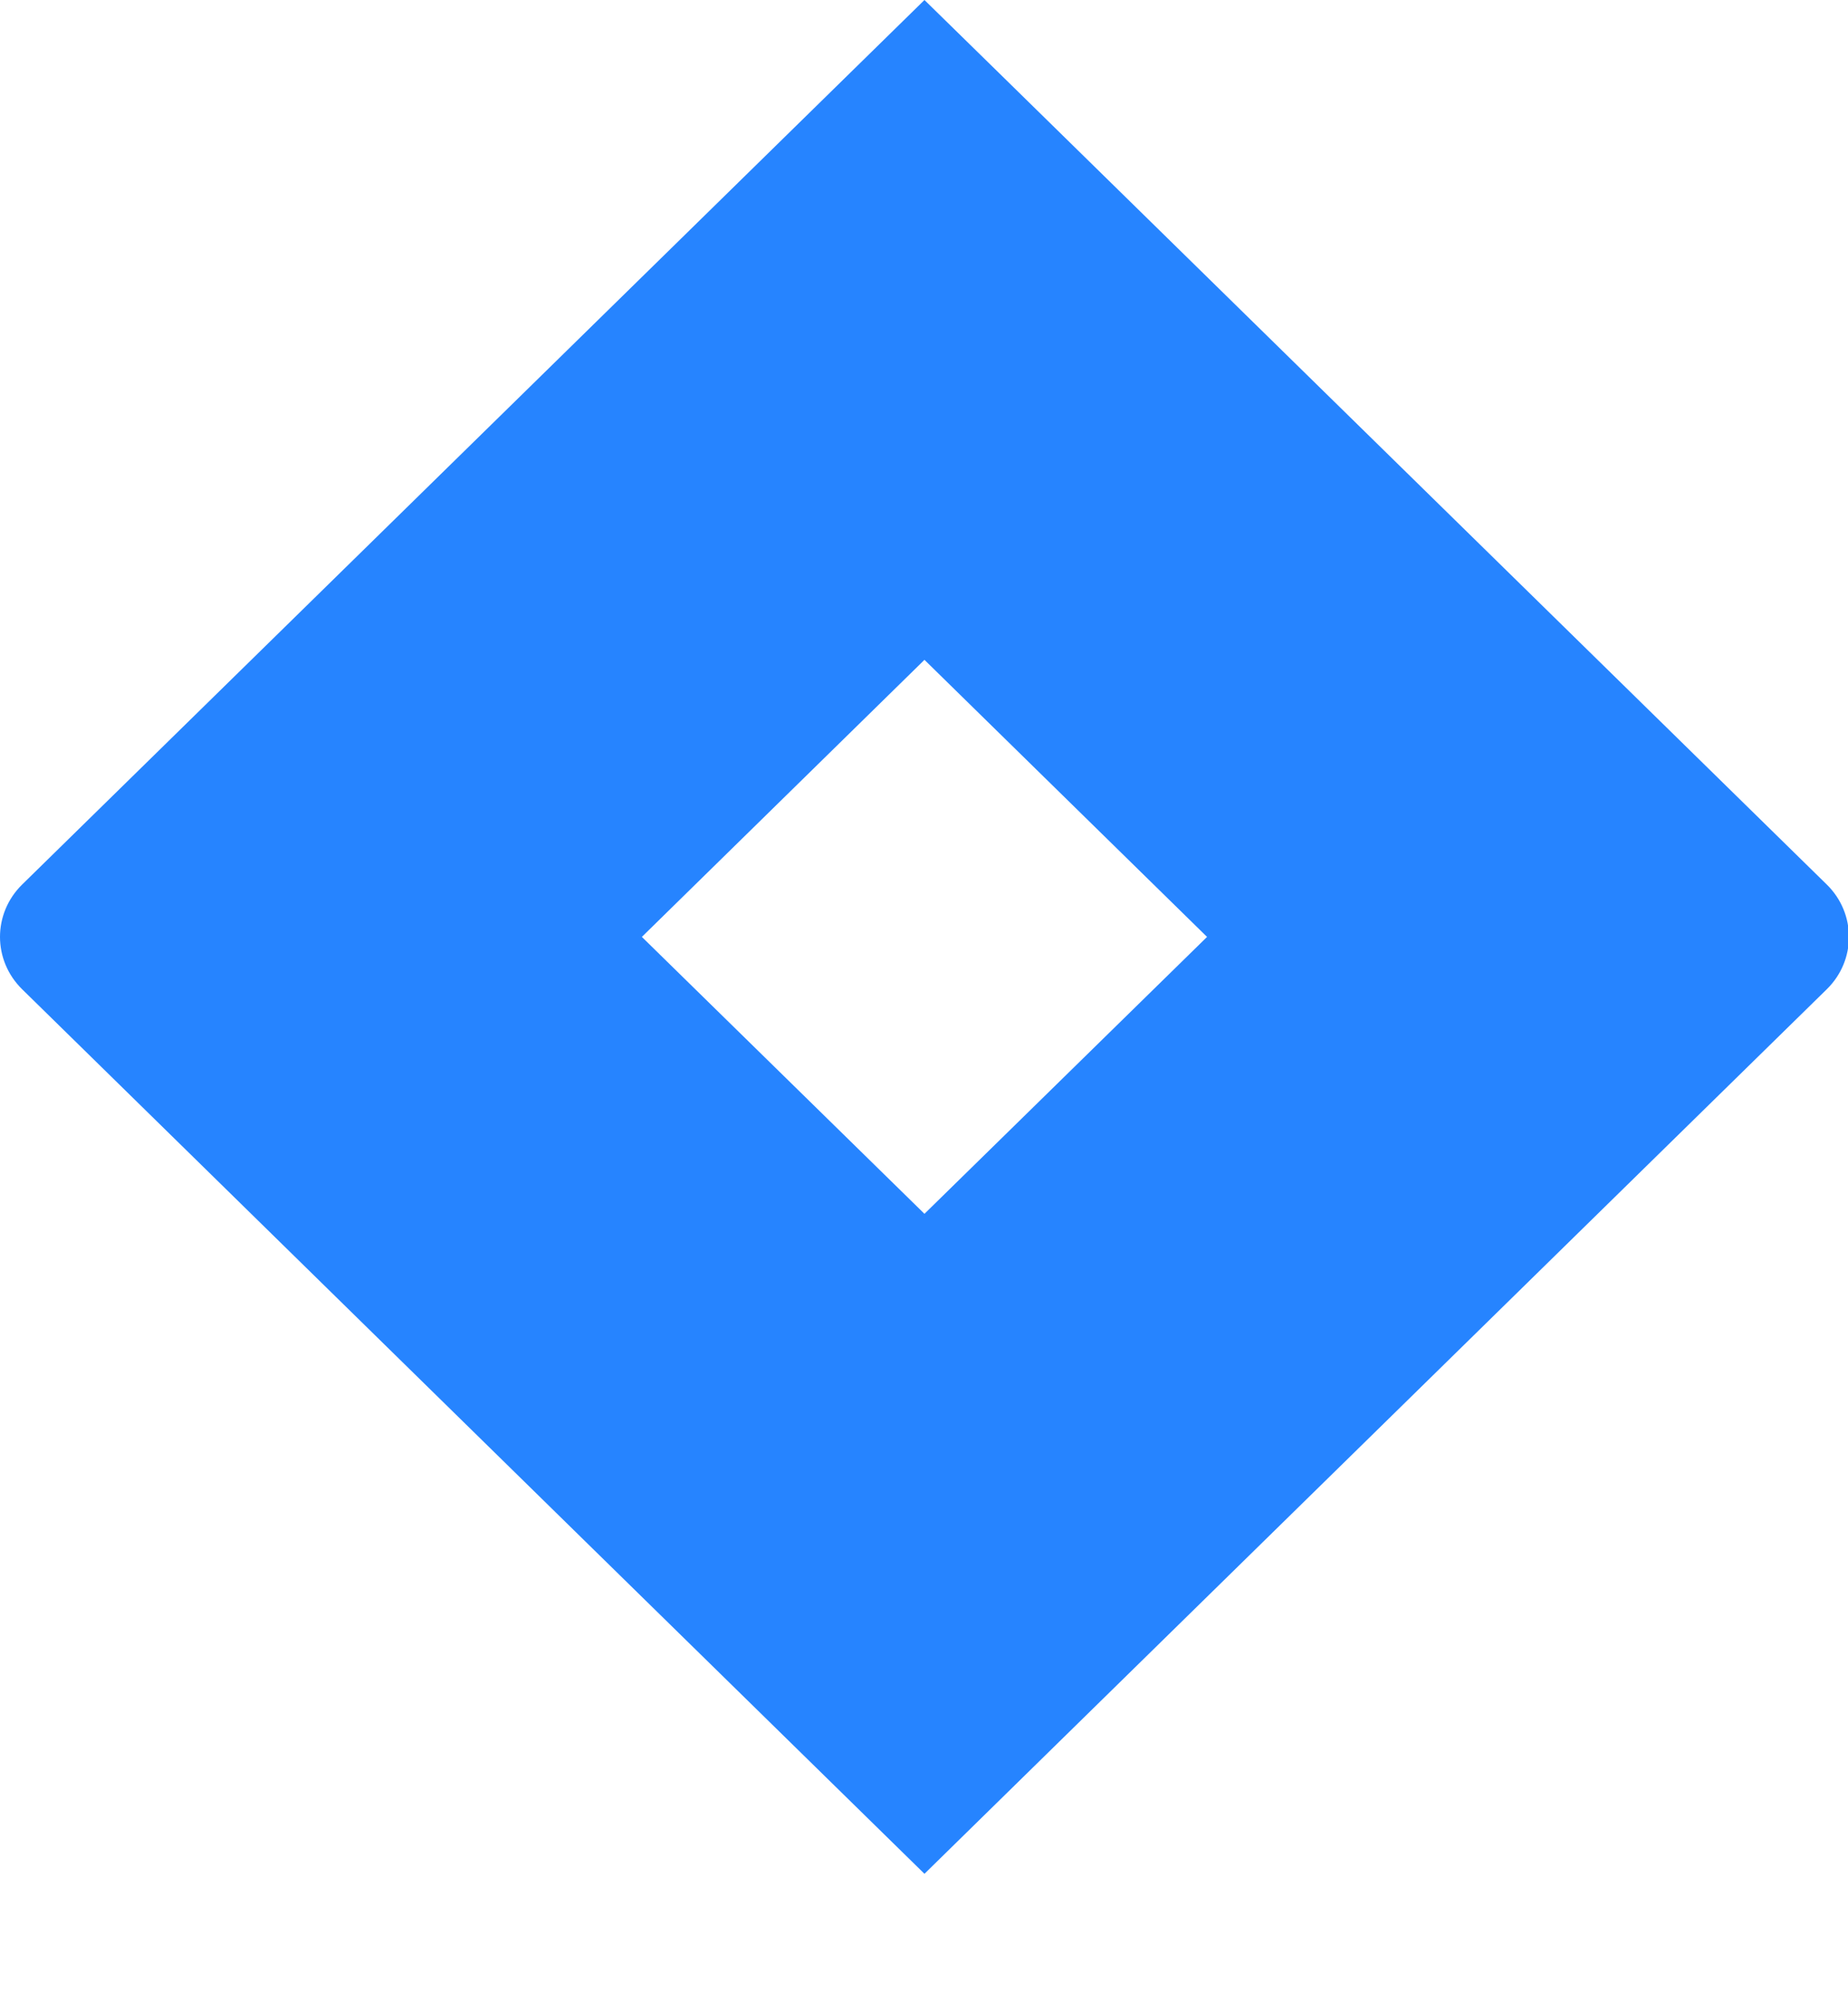 <?xml version="1.0" encoding="utf-8"?>
<svg xmlns="http://www.w3.org/2000/svg" fill="none" height="100%" overflow="visible" preserveAspectRatio="none" style="display: block;" viewBox="0 0 12 13" width="100%">
<path d="M11.862 5.74L6.521 0.507L6.003 0L0.144 5.74C-0.048 5.928 -0.048 6.232 0.144 6.42L3.817 10.019L6.003 12.16L11.862 6.42C12.054 6.232 12.054 5.928 11.862 5.74ZM6.003 7.877L4.168 6.08L6.003 4.282L7.838 6.08L6.003 7.877Z" fill="#2684FF" id="Vector"/>
</svg>